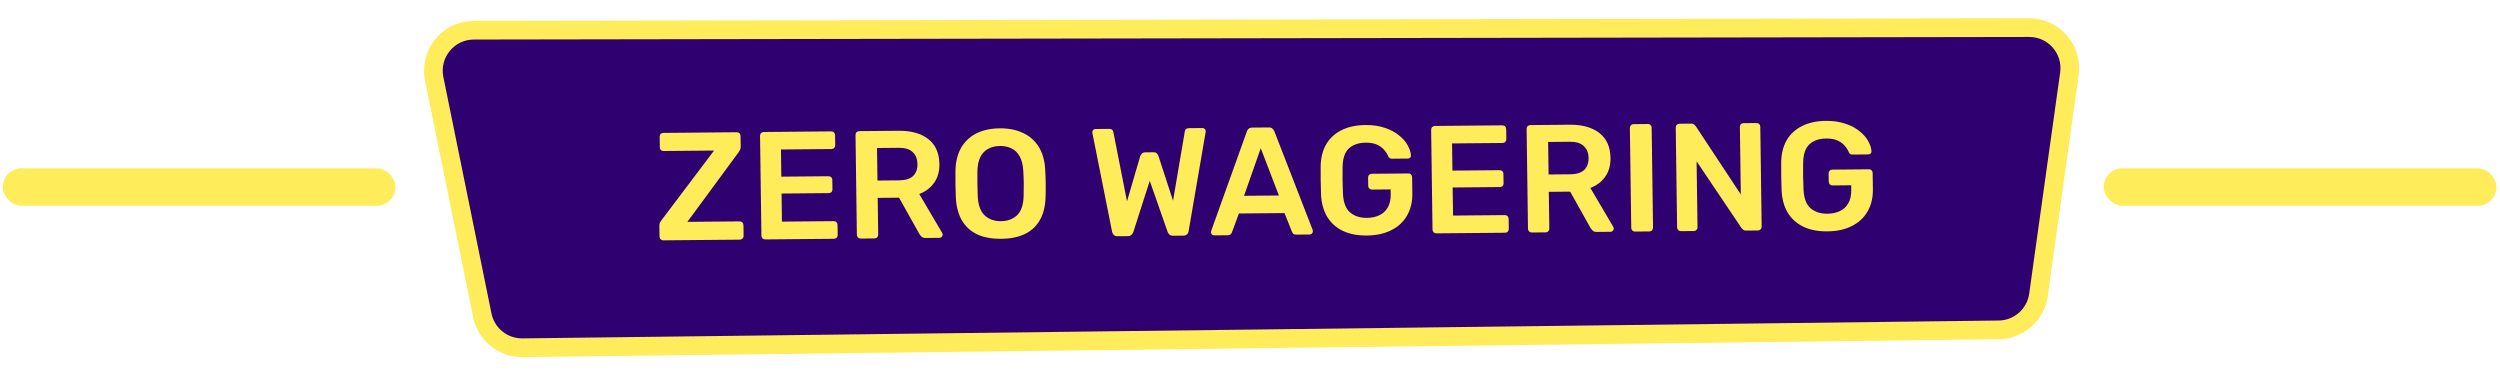 <svg width="401" height="60" viewBox="0 0 401 60" fill="none" xmlns="http://www.w3.org/2000/svg">
<path d="M325.486 4.428L76.002 4.843C71.895 4.85 68.824 8.615 69.643 12.639L77.363 50.573C77.985 53.63 80.692 55.814 83.811 55.777L320.609 52.913C323.821 52.874 326.522 50.495 326.968 47.314L331.934 11.829C332.482 7.915 329.438 4.422 325.486 4.428Z" fill="url(#paint0_linear_1497_31047)"/>
<path d="M325.486 4.428L76.002 4.843C71.895 4.85 68.824 8.615 69.643 12.639L77.363 50.573C77.985 53.63 80.692 55.814 83.811 55.777L320.609 52.913C323.821 52.874 326.522 50.495 326.968 47.314L331.934 11.829C332.482 7.915 329.438 4.422 325.486 4.428Z" fill="#2E0070"/>
<path d="M325.486 4.428L76.002 4.843C71.895 4.85 68.824 8.615 69.643 12.639L77.363 50.573C77.985 53.63 80.692 55.814 83.811 55.777L320.609 52.913C323.821 52.874 326.522 50.495 326.968 47.314L331.934 11.829C332.482 7.915 329.438 4.422 325.486 4.428Z" stroke="#FFEC5A" stroke-width="3"/>
<rect x="337.434" y="27" width="63" height="6" rx="3" fill="#FFEC5A"/>
<rect x="0.434" y="27" width="63" height="6" rx="3" fill="#FFEC5A"/>
<path d="M106.384 38.55C106.22 38.551 106.079 38.495 105.963 38.381C105.847 38.267 105.787 38.12 105.785 37.94L105.761 36.217C105.758 35.97 105.804 35.773 105.901 35.624C105.997 35.476 106.07 35.368 106.118 35.302L114.534 24.149L106.435 24.222C106.254 24.223 106.106 24.167 105.99 24.053C105.89 23.939 105.838 23.8 105.836 23.636L105.813 21.938C105.811 21.757 105.858 21.609 105.955 21.494C106.068 21.378 106.215 21.319 106.395 21.317L118.162 21.211C118.342 21.209 118.491 21.265 118.607 21.379C118.724 21.493 118.783 21.64 118.786 21.821L118.809 23.519C118.811 23.716 118.781 23.881 118.717 24.012C118.653 24.144 118.581 24.268 118.5 24.384L110.258 35.585L118.627 35.51C118.808 35.508 118.956 35.564 119.073 35.678C119.189 35.792 119.248 35.939 119.251 36.119L119.274 37.842C119.277 38.007 119.221 38.147 119.108 38.262C118.994 38.378 118.847 38.437 118.667 38.439L106.384 38.55Z" fill="#FFEC5A"/>
<path d="M122.729 38.402C122.564 38.404 122.424 38.347 122.308 38.234C122.191 38.12 122.132 37.981 122.13 37.817L121.912 21.793C121.909 21.612 121.965 21.464 122.078 21.348C122.191 21.232 122.33 21.174 122.494 21.172L133.325 21.074C133.506 21.073 133.654 21.129 133.77 21.243C133.887 21.356 133.946 21.504 133.949 21.684L133.971 23.309C133.973 23.473 133.918 23.613 133.804 23.729C133.691 23.845 133.544 23.903 133.364 23.905L125.265 23.978L125.324 28.335L132.881 28.267C133.062 28.265 133.21 28.321 133.327 28.435C133.443 28.532 133.502 28.671 133.505 28.852L133.525 30.378C133.528 30.558 133.473 30.707 133.359 30.823C133.246 30.922 133.099 30.973 132.918 30.974L125.361 31.042L125.422 35.547L133.718 35.472C133.898 35.47 134.047 35.526 134.163 35.64C134.28 35.754 134.339 35.901 134.342 36.082L134.364 37.706C134.366 37.87 134.31 38.01 134.197 38.126C134.084 38.242 133.937 38.301 133.756 38.303L122.729 38.402Z" fill="#FFEC5A"/>
<path d="M138.041 38.264C137.877 38.265 137.737 38.209 137.62 38.095C137.504 37.982 137.445 37.843 137.442 37.678L137.224 21.654C137.222 21.474 137.277 21.326 137.391 21.21C137.504 21.094 137.643 21.035 137.807 21.034L144.182 20.976C146.168 20.958 147.741 21.404 148.903 22.312C150.064 23.221 150.656 24.553 150.68 26.309C150.697 27.523 150.407 28.535 149.811 29.345C149.231 30.154 148.443 30.744 147.447 31.114L151.126 37.358C151.177 37.456 151.203 37.546 151.204 37.628C151.206 37.776 151.15 37.9 151.036 37.999C150.939 38.098 150.825 38.149 150.694 38.15L148.454 38.17C148.175 38.172 147.96 38.101 147.811 37.954C147.661 37.808 147.544 37.661 147.46 37.514L144.205 31.709L140.784 31.74L140.864 37.648C140.866 37.812 140.811 37.952 140.697 38.068C140.601 38.183 140.462 38.242 140.281 38.244L138.041 38.264ZM140.746 28.959L144.217 28.927C145.218 28.918 145.961 28.69 146.448 28.243C146.934 27.779 147.171 27.137 147.16 26.316C147.149 25.496 146.894 24.858 146.395 24.403C145.913 23.931 145.163 23.7 144.146 23.709L140.675 23.741L140.746 28.959Z" fill="#FFEC5A"/>
<path d="M160.59 38.307C159.13 38.32 157.871 38.093 156.814 37.627C155.757 37.144 154.927 36.405 154.322 35.409C153.718 34.397 153.38 33.136 153.311 31.627C153.285 30.922 153.267 30.224 153.257 29.535C153.248 28.846 153.247 28.14 153.253 27.418C153.282 25.924 153.593 24.674 154.187 23.668C154.781 22.661 155.599 21.899 156.642 21.381C157.702 20.863 158.938 20.597 160.349 20.584C161.76 20.572 163.003 20.815 164.076 21.314C165.15 21.813 165.997 22.56 166.618 23.556C167.239 24.551 167.584 25.795 167.653 27.288C167.696 28.01 167.722 28.715 167.731 29.405C167.741 30.094 167.734 30.791 167.711 31.497C167.682 33.007 167.379 34.274 166.802 35.297C166.225 36.303 165.407 37.057 164.347 37.559C163.303 38.044 162.051 38.294 160.59 38.307ZM160.552 35.476C161.618 35.466 162.484 35.147 163.148 34.517C163.812 33.871 164.159 32.834 164.189 31.406C164.212 30.684 164.219 30.019 164.211 29.412C164.203 28.788 164.177 28.124 164.135 27.418C164.089 26.467 163.898 25.697 163.562 25.11C163.242 24.505 162.809 24.074 162.264 23.817C161.719 23.543 161.093 23.409 160.387 23.415C159.698 23.421 159.085 23.566 158.547 23.85C158.009 24.117 157.58 24.556 157.26 25.166C156.956 25.76 156.795 26.533 156.775 27.485C156.768 28.191 156.769 28.855 156.777 29.479C156.785 30.086 156.803 30.75 156.829 31.472C156.898 32.9 157.273 33.93 157.954 34.564C158.636 35.181 159.501 35.486 160.552 35.476Z" fill="#FFEC5A"/>
<path d="M179.248 37.892C179.002 37.895 178.804 37.831 178.655 37.701C178.521 37.554 178.429 37.374 178.377 37.162L175.233 21.41C175.232 21.361 175.223 21.32 175.206 21.287C175.206 21.255 175.206 21.23 175.205 21.213C175.203 21.066 175.251 20.942 175.348 20.843C175.461 20.743 175.584 20.693 175.715 20.692L177.881 20.672C178.292 20.669 178.524 20.831 178.577 21.158L180.772 32.29L182.889 25.058C182.937 24.927 183.017 24.795 183.13 24.662C183.259 24.513 183.447 24.438 183.693 24.436L185.023 24.424C185.285 24.421 185.475 24.493 185.592 24.64C185.708 24.77 185.784 24.901 185.819 25.032L188.156 32.199L190.048 21.055C190.093 20.726 190.32 20.56 190.731 20.556L192.897 20.537C193.028 20.536 193.144 20.584 193.244 20.681C193.343 20.779 193.394 20.902 193.396 21.049C193.396 21.066 193.397 21.09 193.397 21.123C193.398 21.156 193.39 21.197 193.374 21.247L190.66 37.051C190.63 37.264 190.542 37.446 190.396 37.595C190.25 37.727 190.054 37.795 189.808 37.797L188.159 37.812C187.913 37.814 187.715 37.75 187.566 37.62C187.432 37.49 187.34 37.352 187.289 37.204L184.42 29.008L181.775 37.254C181.712 37.402 181.615 37.543 181.485 37.675C181.356 37.808 181.16 37.875 180.897 37.877L179.248 37.892Z" fill="#FFEC5A"/>
<path d="M194.758 37.752C194.627 37.754 194.503 37.705 194.387 37.608C194.287 37.51 194.236 37.388 194.234 37.24C194.233 37.174 194.249 37.1 194.28 37.018L199.997 21.088C200.044 20.924 200.132 20.783 200.262 20.667C200.408 20.535 200.604 20.467 200.85 20.465L203.533 20.441C203.779 20.439 203.969 20.503 204.102 20.633C204.235 20.746 204.335 20.885 204.403 21.049L210.551 36.871C210.569 36.953 210.578 37.027 210.579 37.093C210.581 37.24 210.533 37.364 210.436 37.463C210.339 37.562 210.225 37.613 210.094 37.614L207.952 37.633C207.722 37.635 207.549 37.588 207.433 37.49C207.333 37.376 207.266 37.27 207.232 37.172L206.034 34.179L198.723 34.245L197.607 37.259C197.576 37.358 197.503 37.465 197.39 37.581C197.293 37.68 197.129 37.731 196.9 37.733L194.758 37.752ZM199.546 31.407L205.134 31.357L202.224 23.776L199.546 31.407Z" fill="#FFEC5A"/>
<path d="M219.246 37.778C217.737 37.791 216.445 37.54 215.371 37.025C214.314 36.509 213.483 35.762 212.879 34.782C212.291 33.787 211.963 32.6 211.895 31.222C211.869 30.516 211.85 29.762 211.839 28.957C211.828 28.137 211.826 27.366 211.832 26.643C211.863 25.281 212.159 24.113 212.72 23.14C213.298 22.166 214.116 21.412 215.176 20.878C216.252 20.343 217.528 20.069 219.005 20.055C220.203 20.044 221.256 20.199 222.163 20.519C223.07 20.823 223.822 21.226 224.42 21.73C225.033 22.216 225.492 22.746 225.795 23.317C226.115 23.889 226.286 24.421 226.309 24.913C226.328 25.06 226.288 25.184 226.191 25.283C226.094 25.383 225.963 25.433 225.799 25.434L223.264 25.457C223.1 25.459 222.976 25.427 222.893 25.362C222.81 25.297 222.735 25.199 222.668 25.069C222.532 24.725 222.322 24.391 222.039 24.065C221.755 23.723 221.374 23.439 220.895 23.214C220.416 22.988 219.799 22.879 219.044 22.886C217.928 22.896 217.038 23.199 216.373 23.796C215.724 24.393 215.385 25.372 215.354 26.735C215.324 28.163 215.344 29.607 215.413 31.067C215.481 32.461 215.856 33.459 216.537 34.06C217.235 34.661 218.141 34.957 219.257 34.947C219.996 34.94 220.65 34.803 221.221 34.535C221.808 34.267 222.262 33.853 222.583 33.292C222.92 32.731 223.082 32.015 223.071 31.146L223.06 30.383L220.057 30.41C219.893 30.411 219.753 30.355 219.636 30.241C219.52 30.127 219.46 29.98 219.458 29.8L219.44 28.495C219.438 28.315 219.493 28.166 219.606 28.05C219.72 27.934 219.858 27.876 220.023 27.874L225.906 27.821C226.086 27.82 226.226 27.876 226.326 27.99C226.443 28.104 226.502 28.251 226.505 28.431L226.54 31.016C226.559 32.394 226.271 33.587 225.678 34.593C225.101 35.599 224.258 36.378 223.149 36.93C222.057 37.481 220.756 37.764 219.246 37.778Z" fill="#FFEC5A"/>
<path d="M230.374 37.431C230.21 37.432 230.07 37.376 229.953 37.263C229.837 37.149 229.778 37.01 229.775 36.846L229.557 20.822C229.555 20.641 229.61 20.493 229.724 20.377C229.837 20.261 229.976 20.202 230.14 20.201L240.971 20.103C241.151 20.102 241.3 20.158 241.416 20.271C241.532 20.385 241.592 20.532 241.594 20.713L241.616 22.338C241.619 22.502 241.563 22.642 241.45 22.758C241.337 22.873 241.19 22.932 241.009 22.934L232.911 23.007L232.97 27.364L240.527 27.296C240.707 27.294 240.856 27.35 240.972 27.464C241.088 27.561 241.148 27.7 241.15 27.881L241.171 29.407C241.174 29.587 241.118 29.735 241.005 29.851C240.891 29.951 240.744 30.002 240.564 30.003L233.007 30.071L233.068 34.576L241.363 34.501C241.544 34.499 241.692 34.555 241.809 34.669C241.925 34.783 241.985 34.93 241.987 35.111L242.009 36.735C242.012 36.899 241.956 37.039 241.843 37.155C241.729 37.271 241.583 37.33 241.402 37.332L230.374 37.431Z" fill="#FFEC5A"/>
<path d="M245.687 37.293C245.523 37.294 245.382 37.238 245.266 37.124C245.15 37.011 245.09 36.872 245.088 36.708L244.87 20.683C244.868 20.503 244.923 20.355 245.036 20.239C245.15 20.123 245.288 20.064 245.452 20.063L251.828 20.005C253.814 19.987 255.387 20.433 256.548 21.341C257.709 22.25 258.302 23.582 258.326 25.338C258.342 26.552 258.053 27.564 257.456 28.374C256.876 29.183 256.089 29.773 255.092 30.143L258.772 36.387C258.822 36.485 258.848 36.575 258.849 36.657C258.851 36.805 258.795 36.928 258.682 37.028C258.585 37.127 258.471 37.178 258.339 37.179L256.099 37.199C255.82 37.202 255.606 37.13 255.456 36.983C255.307 36.837 255.19 36.69 255.106 36.543L251.851 30.738L248.429 30.769L248.51 36.677C248.512 36.841 248.456 36.981 248.343 37.097C248.246 37.212 248.107 37.271 247.927 37.273L245.687 37.293ZM248.391 27.988L251.862 27.956C252.863 27.947 253.607 27.719 254.093 27.272C254.579 26.808 254.817 26.166 254.806 25.345C254.794 24.525 254.539 23.887 254.041 23.432C253.559 22.96 252.809 22.729 251.791 22.738L248.32 22.77L248.391 27.988Z" fill="#FFEC5A"/>
<path d="M262.25 37.144C262.085 37.145 261.945 37.089 261.829 36.975C261.712 36.861 261.653 36.722 261.651 36.558L261.432 20.509C261.43 20.345 261.486 20.205 261.599 20.09C261.712 19.974 261.851 19.915 262.015 19.913L264.329 19.892C264.509 19.891 264.65 19.947 264.75 20.061C264.866 20.175 264.926 20.314 264.928 20.478L265.146 36.526C265.148 36.691 265.093 36.831 264.98 36.947C264.883 37.062 264.744 37.121 264.563 37.123L262.25 37.144Z" fill="#FFEC5A"/>
<path d="M269.605 37.077C269.441 37.079 269.301 37.022 269.185 36.909C269.068 36.795 269.009 36.656 269.007 36.492L268.789 20.468C268.786 20.287 268.842 20.139 268.955 20.023C269.068 19.907 269.207 19.849 269.371 19.847L271.266 19.83C271.496 19.828 271.661 19.884 271.761 19.998C271.877 20.095 271.952 20.168 271.986 20.217L279.225 31.181L279.078 20.375C279.075 20.194 279.123 20.046 279.22 19.93C279.333 19.815 279.48 19.756 279.66 19.754L281.728 19.736C281.909 19.734 282.057 19.79 282.173 19.904C282.29 20.018 282.349 20.165 282.352 20.345L282.57 36.345C282.572 36.525 282.517 36.673 282.403 36.789C282.29 36.905 282.151 36.964 281.987 36.965L280.067 36.983C279.837 36.985 279.672 36.929 279.572 36.815C279.472 36.701 279.398 36.628 279.348 36.595L272.136 25.878L272.28 36.462C272.283 36.626 272.227 36.766 272.114 36.882C272.001 36.998 271.854 37.057 271.673 37.059L269.605 37.077Z" fill="#FFEC5A"/>
<path d="M293.118 37.111C291.608 37.125 290.316 36.874 289.242 36.358C288.185 35.843 287.354 35.095 286.75 34.116C286.162 33.12 285.834 31.933 285.766 30.555C285.74 29.85 285.721 29.095 285.71 28.291C285.699 27.471 285.697 26.699 285.703 25.977C285.734 24.615 286.03 23.447 286.591 22.474C287.169 21.5 287.987 20.746 289.047 20.211C290.123 19.676 291.399 19.402 292.876 19.389C294.074 19.378 295.127 19.533 296.034 19.853C296.941 20.156 297.693 20.56 298.291 21.063C298.905 21.55 299.363 22.079 299.666 22.651C299.986 23.223 300.157 23.754 300.18 24.246C300.199 24.394 300.159 24.517 300.062 24.617C299.965 24.716 299.835 24.767 299.67 24.768L297.135 24.791C296.971 24.792 296.847 24.761 296.764 24.696C296.682 24.631 296.606 24.533 296.539 24.402C296.403 24.059 296.193 23.724 295.91 23.399C295.626 23.057 295.245 22.773 294.766 22.547C294.287 22.322 293.67 22.213 292.915 22.22C291.799 22.23 290.909 22.533 290.244 23.13C289.595 23.727 289.256 24.706 289.225 26.069C289.195 27.497 289.215 28.941 289.284 30.401C289.352 31.795 289.727 32.793 290.408 33.394C291.106 33.995 292.012 34.29 293.128 34.28C293.867 34.273 294.521 34.136 295.092 33.868C295.679 33.601 296.133 33.186 296.454 32.625C296.791 32.064 296.953 31.349 296.942 30.479L296.931 29.716L293.928 29.743C293.764 29.745 293.624 29.689 293.507 29.575C293.391 29.461 293.331 29.314 293.329 29.133L293.311 27.829C293.309 27.648 293.364 27.5 293.478 27.384C293.591 27.268 293.73 27.209 293.894 27.208L299.777 27.155C299.957 27.153 300.098 27.209 300.198 27.323C300.314 27.437 300.374 27.584 300.376 27.765L300.411 30.349C300.43 31.728 300.142 32.92 299.549 33.927C298.972 34.933 298.129 35.712 297.02 36.264C295.928 36.815 294.627 37.098 293.118 37.111Z" fill="#FFEC5A"/>
<defs>
<linearGradient id="paint0_linear_1497_31047" x1="190.079" y1="-8.353" x2="166.405" y2="85.873" gradientUnits="userSpaceOnUse">
<stop stop-color="#BE038A"/>
<stop offset="1" stop-color="#7D33A0"/>
</linearGradient>
</defs>
</svg>
